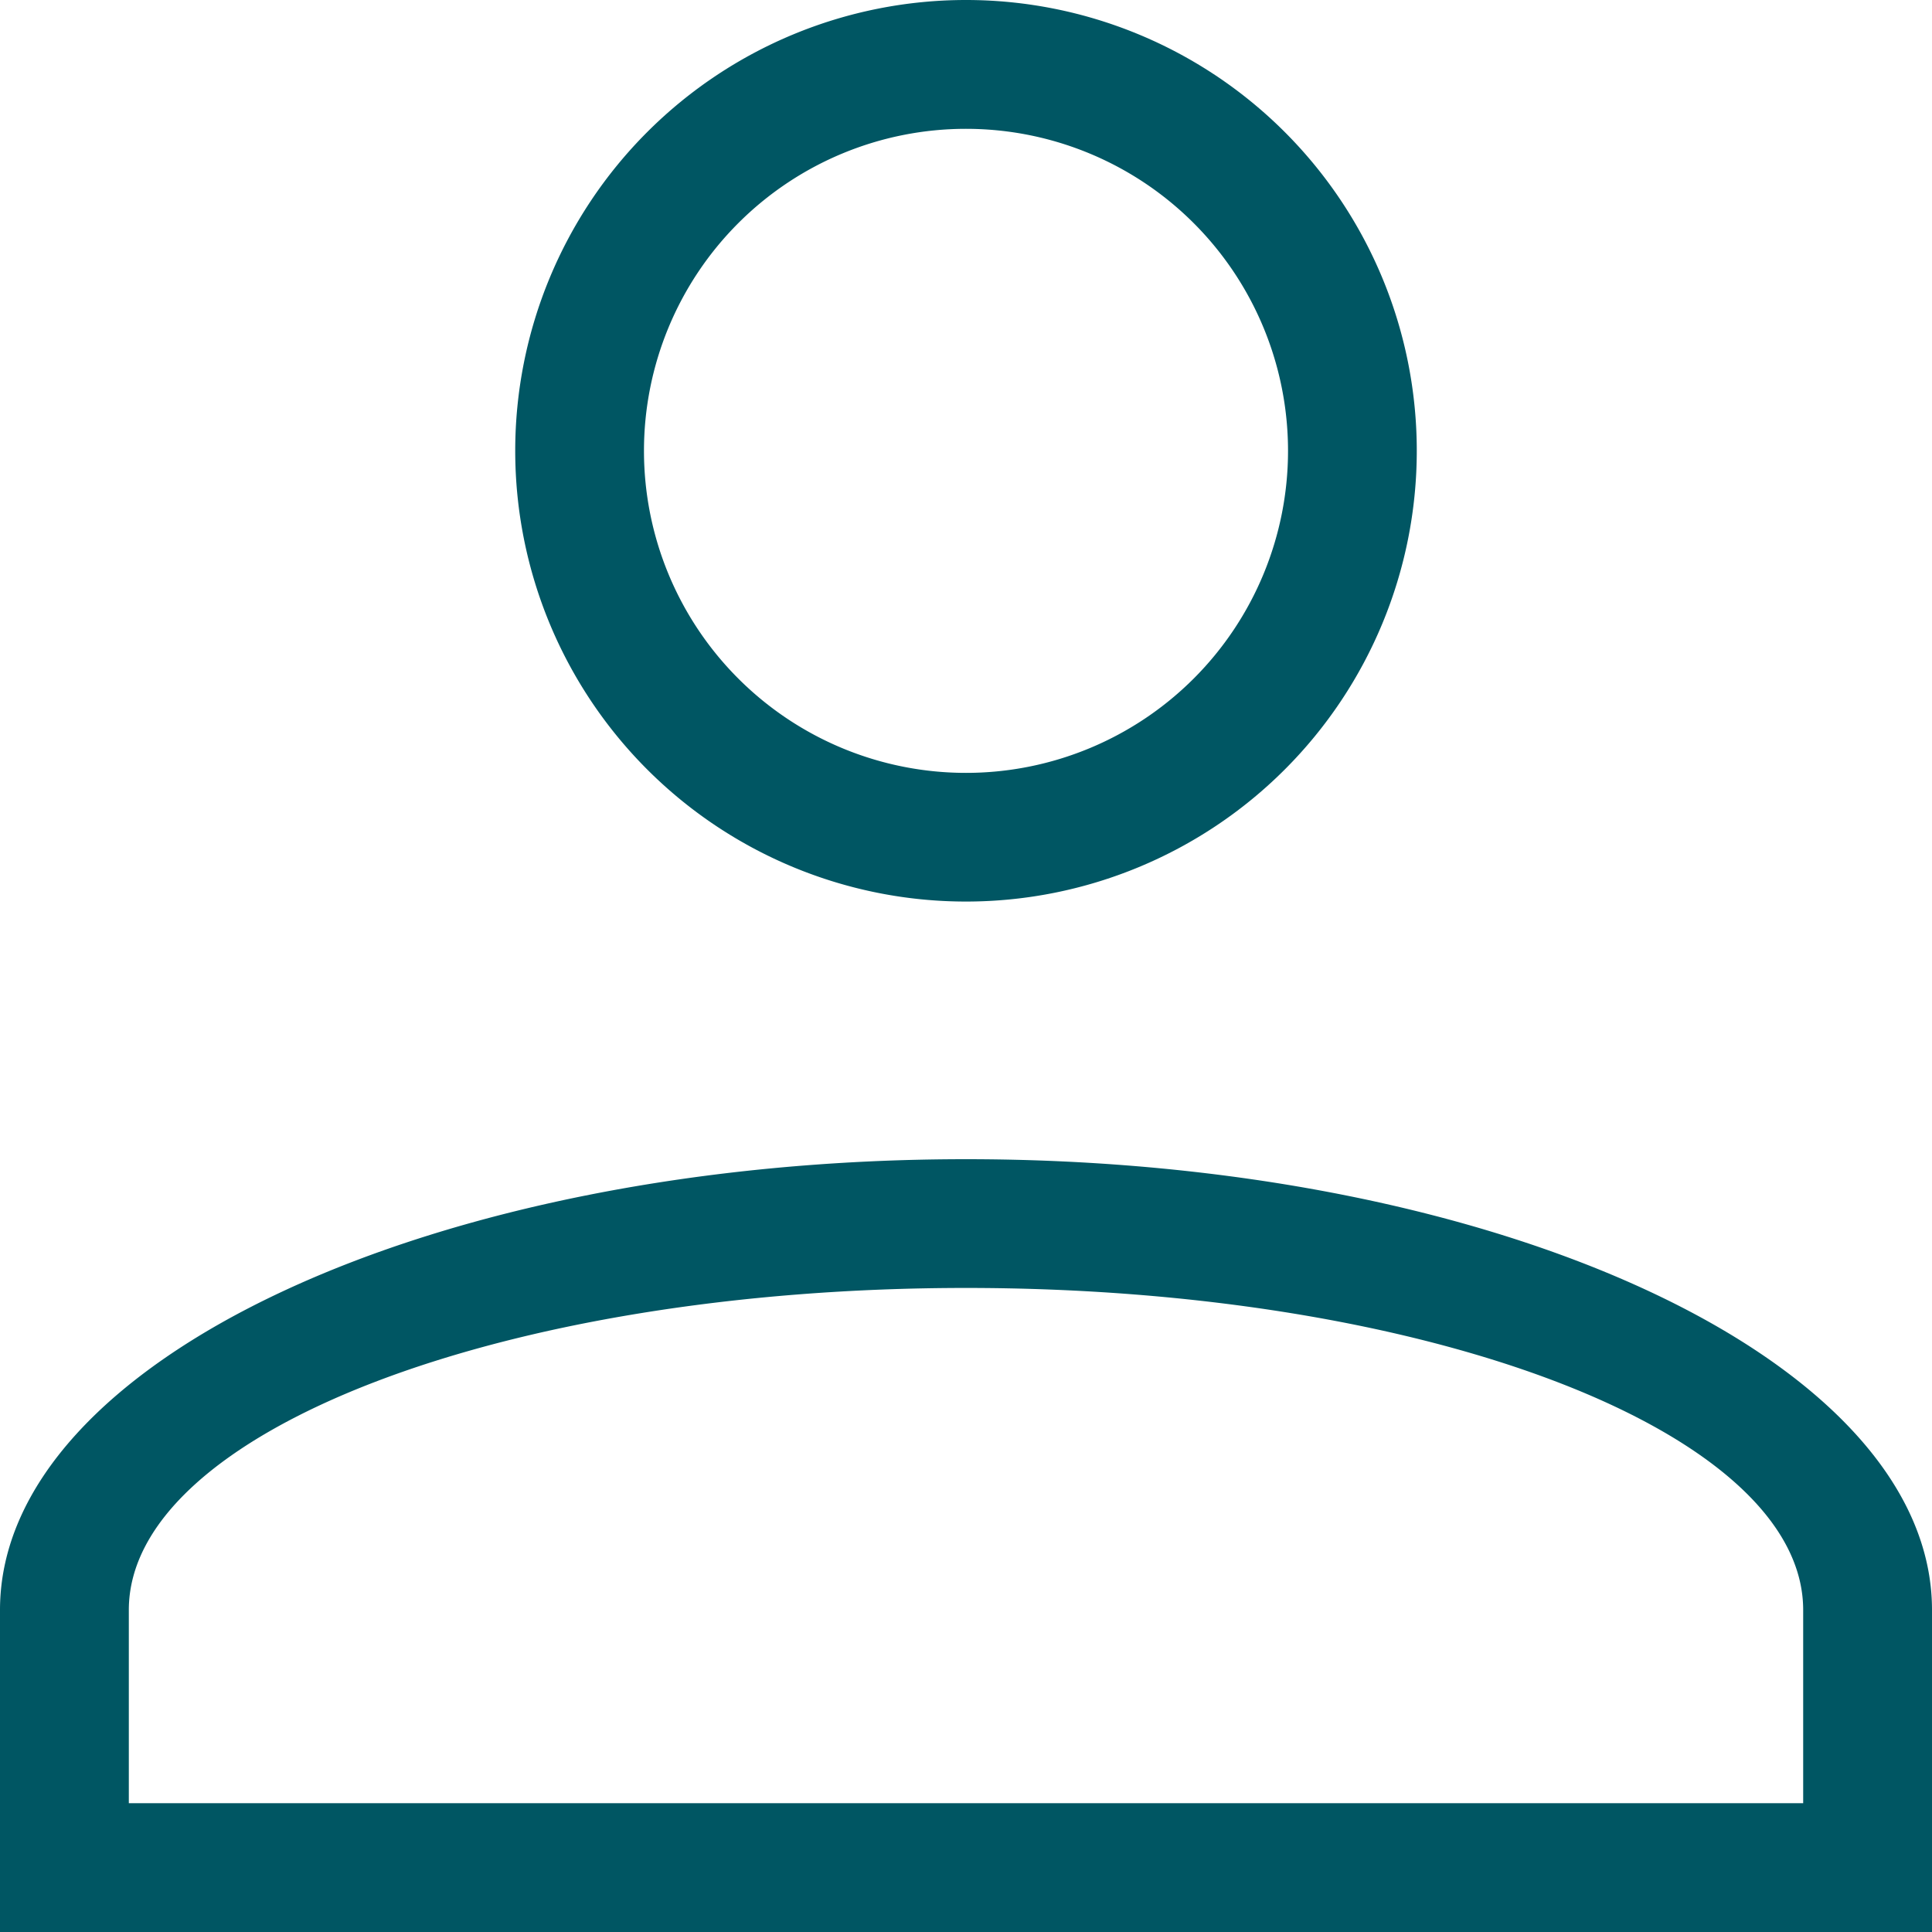 <svg xmlns="http://www.w3.org/2000/svg" width="25" height="25" viewBox="0 0 25 25">
  <path id="account" d="M18.5,22.5c6.9,0,12.5,2.611,12.5,5.833V32.5H6V28.333C6,25.111,11.6,22.5,18.5,22.5Zm10.833,5.833c0-2.3-4.85-4.167-10.833-4.167S7.667,26.033,7.667,28.333v2.5H29.333ZM18.5,7.5a5.833,5.833,0,1,1-5.833,5.833A5.833,5.833,0,0,1,18.5,7.5Zm0,1.667a4.167,4.167,0,1,0,4.167,4.167A4.167,4.167,0,0,0,18.5,9.167Z" transform="translate(-6 -7.5)" fill="#005663"/>
</svg>
